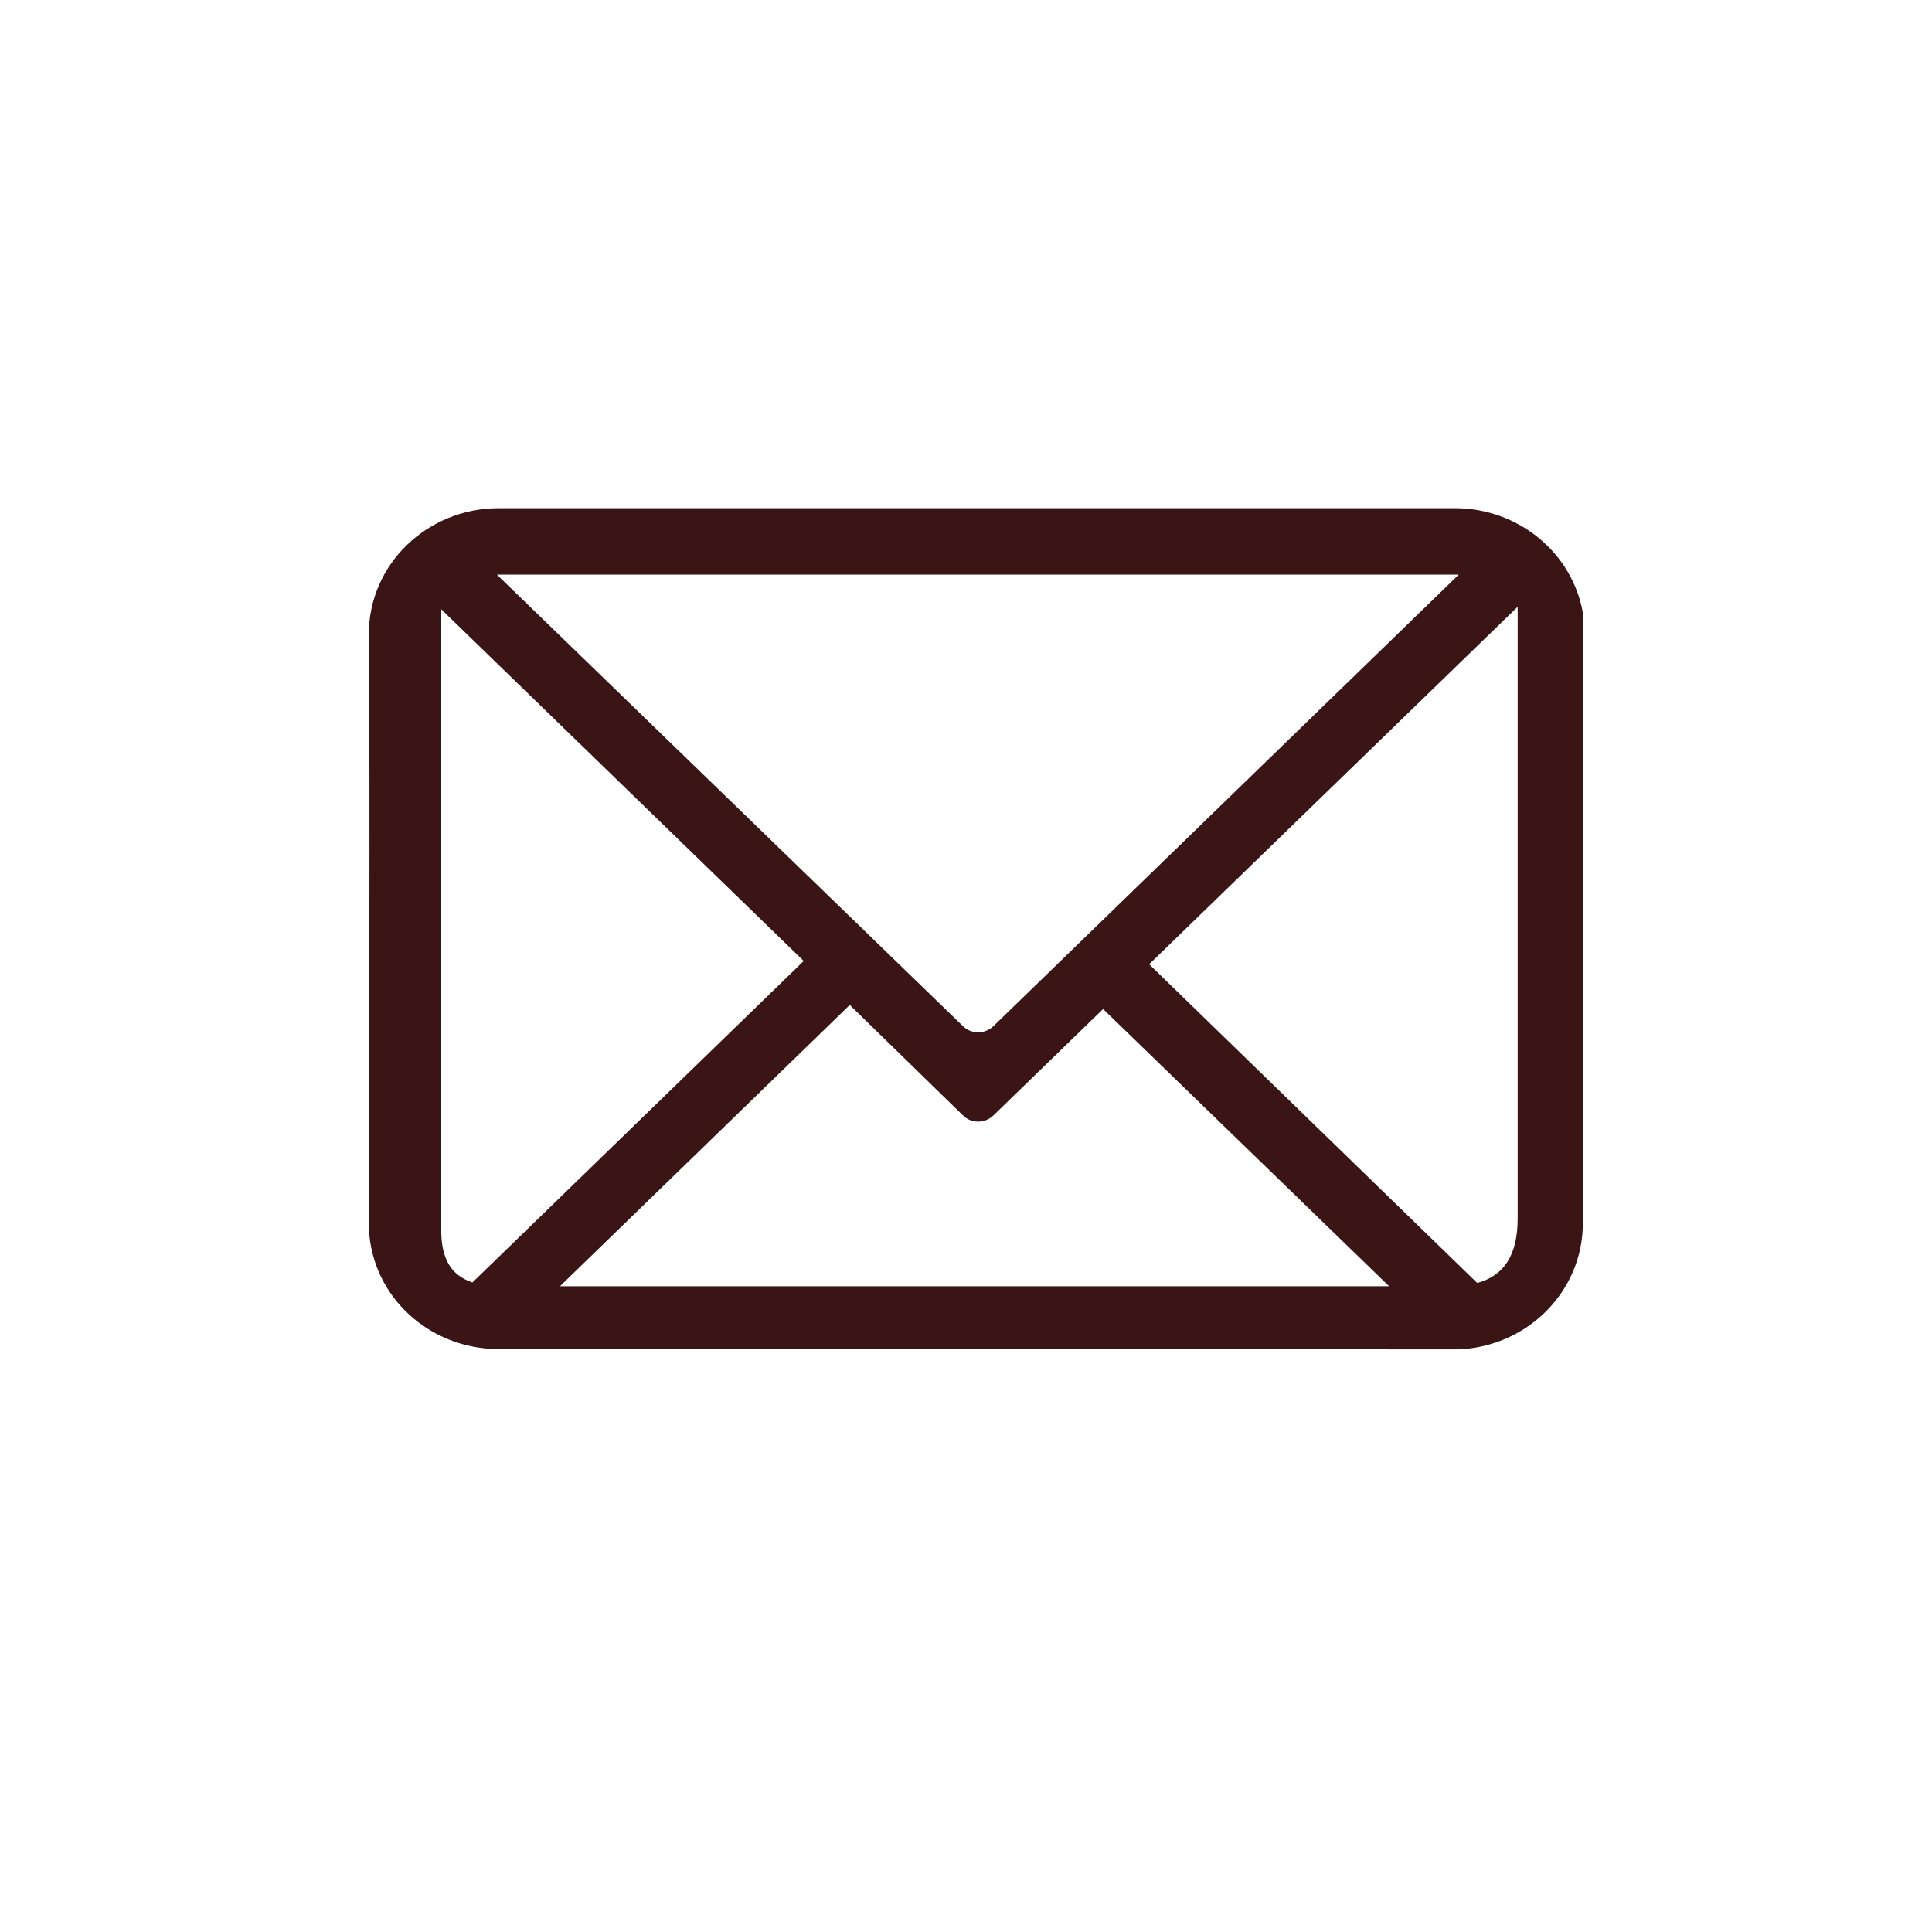 <svg xmlns="http://www.w3.org/2000/svg" xmlns:xlink="http://www.w3.org/1999/xlink" width="40" zoomAndPan="magnify" viewBox="0 0 30 30" height="40" preserveAspectRatio="xMidYMid meet" version="1.0"><defs><clipPath id="705980ae6c"><path d="M 5.715 7.891 L 24.586 7.891 L 24.586 20.953 L 5.715 20.953 Z M 5.715 7.891 " clip-rule="nonzero"/></clipPath></defs><g clip-path="url(#705980ae6c)"><path fill="#3b1516" d="M 7.746 7.891 C 6.629 7.891 5.727 8.766 5.727 9.848 C 5.75 12.82 5.727 15.965 5.727 18.996 C 5.727 20.039 6.562 20.883 7.621 20.945 L 22.641 20.953 C 23.719 20.914 24.578 20.051 24.578 18.996 L 24.578 9.512 C 24.414 8.59 23.586 7.891 22.59 7.891 C 17.645 7.891 12.691 7.891 7.746 7.891 Z M 7.715 8.922 L 22.652 8.922 L 15.426 15.934 C 15.293 16.062 15.082 16.062 14.953 15.934 Z M 23.566 9.422 L 23.566 18.922 C 23.566 19.488 23.355 19.809 22.938 19.922 L 17.844 14.973 Z M 6.852 9.461 L 12.48 14.922 L 7.336 19.914 C 6.984 19.797 6.863 19.523 6.852 19.148 Z M 13.195 15.605 L 14.953 17.32 C 15.082 17.449 15.293 17.449 15.426 17.32 L 17.129 15.668 L 21.57 19.973 L 8.695 19.973 Z M 13.195 15.605 " fill-opacity="1" fill-rule="nonzero"/></g></svg>